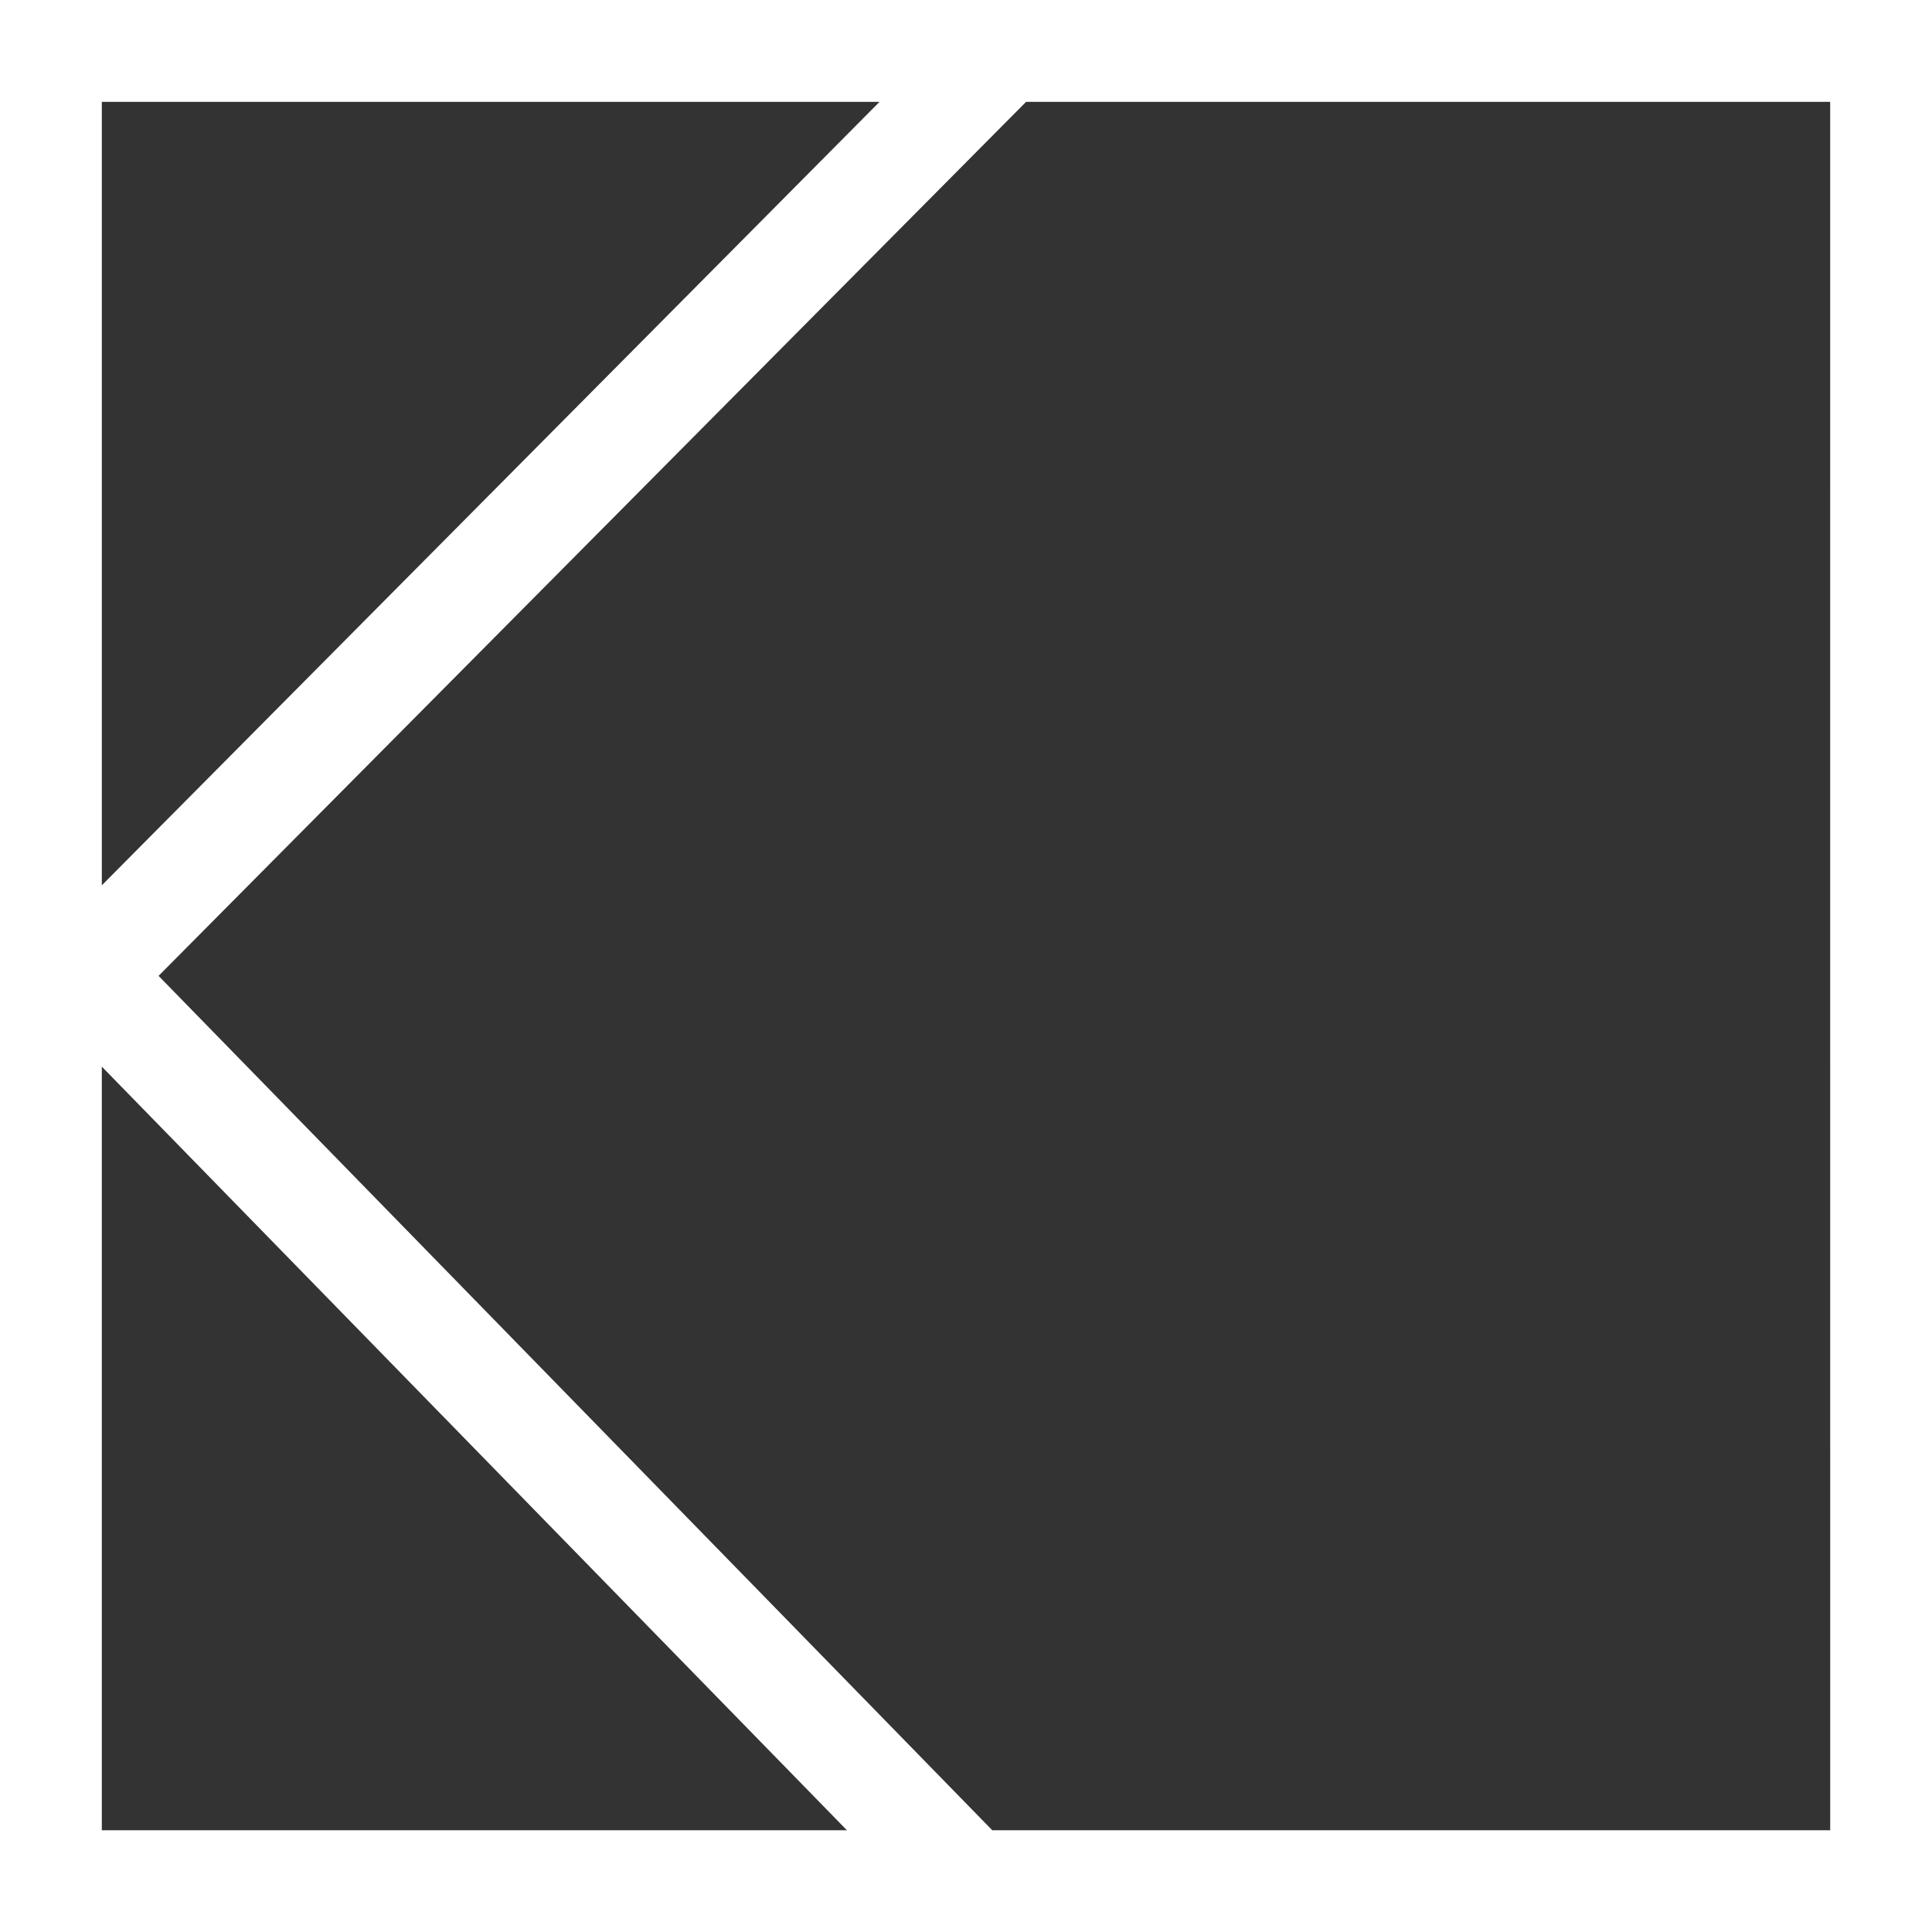 <svg xmlns="http://www.w3.org/2000/svg" width="73.98" height="73.98" viewBox="0 0 73.98 73.98">
  <rect x="0" y="0" width="73.98" height="73.98" fill="#333333" stroke="none"/>
  <path id="Path_7" data-name="Path 7" d="M157.942,277.409v73.98h73.98v-73.98Zm33.679,3.9-29.78,30v-30Zm-29.78,36.944,28.531,29.239H161.841Zm66.183,29.239H195.937l-31.923-32.715,33.219-33.468h30.79Z" transform="translate(-157.942 -277.409)" fill="#fff"/>
</svg>
